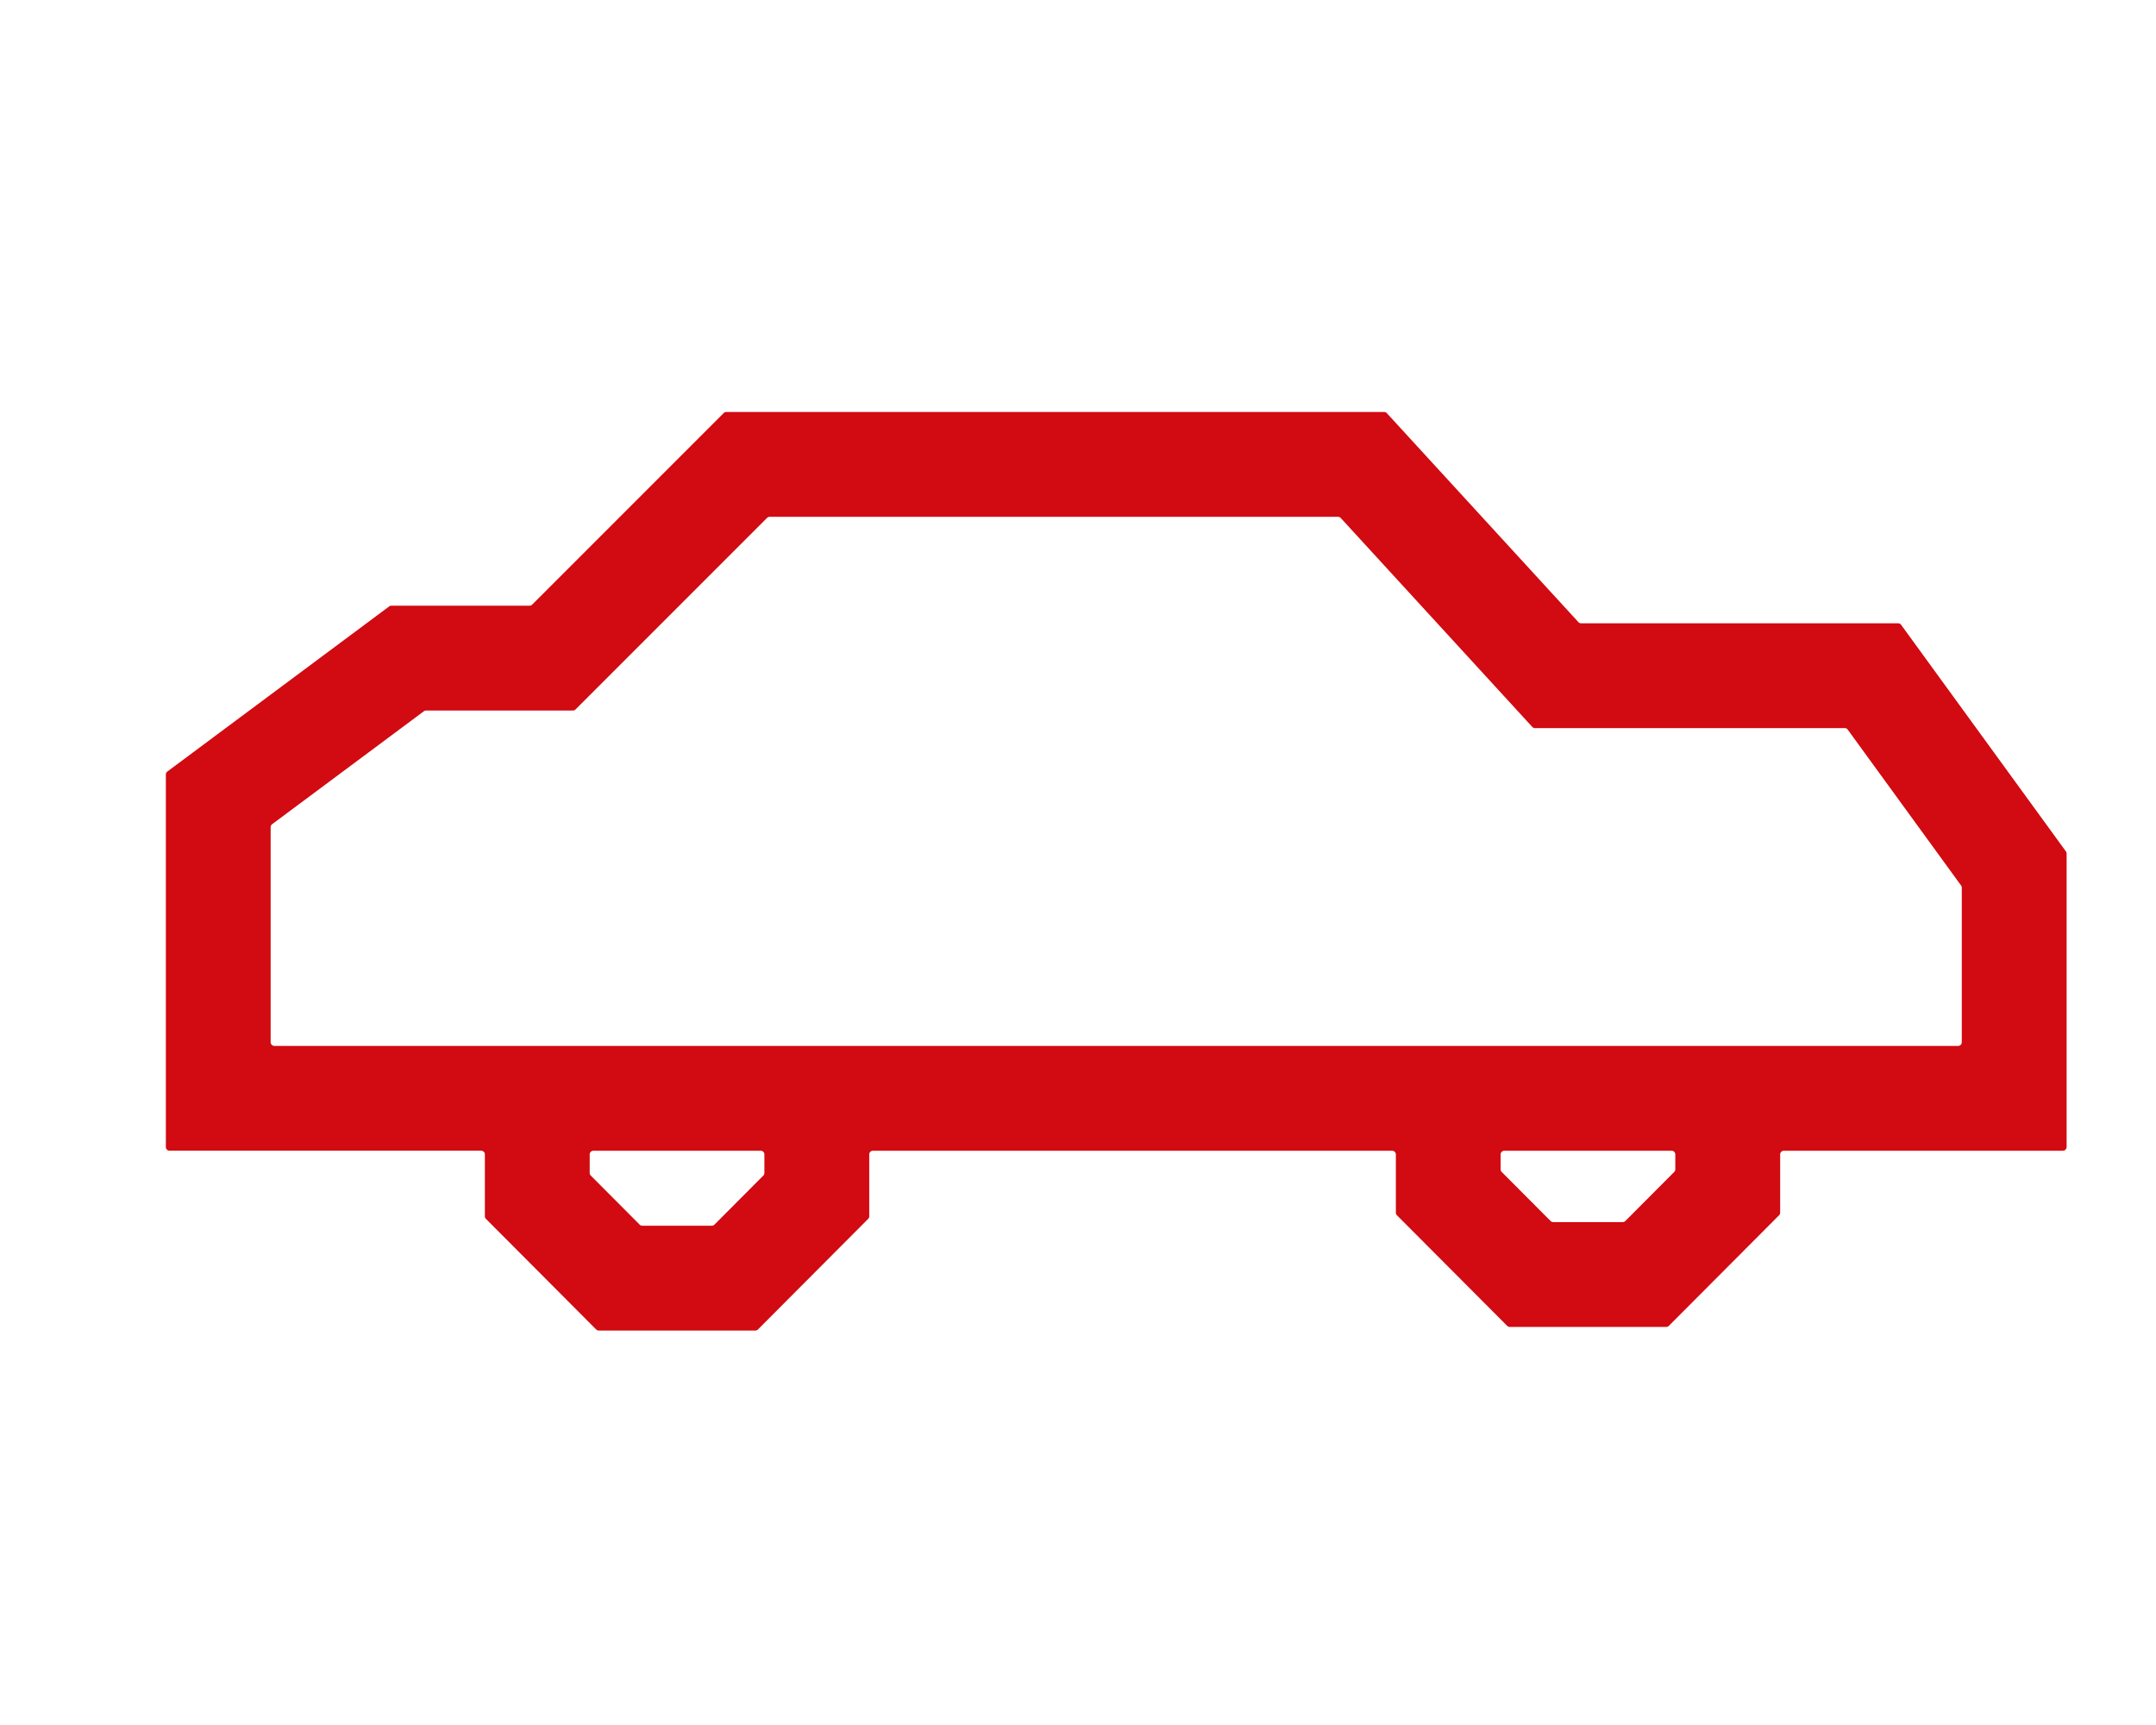 <svg xmlns="http://www.w3.org/2000/svg" viewBox="0 0 1587.4 1269.92"><defs><style>.a{fill:#d20a11;}</style></defs><title>Translyft_iconer_560x448</title><path class="a" d="M1521.05,626.77L1399.75,460a2.73,2.73,0,0,0-2.21-1.13H1164.11a2.73,2.73,0,0,1-2-.89l-141-153.79a2.73,2.73,0,0,0-2-.89H534.75a2.73,2.73,0,0,0-1.93.8l-141,141a2.73,2.73,0,0,1-1.93.8H288.17a2.73,2.73,0,0,0-1.63.54L123.21,568a2.73,2.73,0,0,0-1.1,2.19V844.41a2.73,2.73,0,0,0,2.73,2.73H354.27a2.73,2.73,0,0,1,2.73,2.73v45.53a2.73,2.73,0,0,0,.8,1.93l81.14,81.4a2.73,2.73,0,0,0,1.94.8H556.11a2.73,2.73,0,0,0,1.94-.8l81.14-81.4a2.73,2.73,0,0,0,.8-1.93V849.88a2.73,2.73,0,0,1,2.73-2.73H1025a2.73,2.73,0,0,1,2.73,2.73v42.85a2.73,2.73,0,0,0,.8,1.93l81.14,81.4a2.73,2.73,0,0,0,1.94.8H1226.8a2.73,2.73,0,0,0,1.94-.8l81.14-81.4a2.73,2.73,0,0,0,.8-1.93V849.88a2.73,2.73,0,0,1,2.73-2.73h205.44a2.73,2.73,0,0,0,2.73-2.73v-216A2.73,2.73,0,0,0,1521.05,626.77ZM562,865.45l-36,36.12a2.73,2.73,0,0,1-1.94.8H472.92a2.73,2.73,0,0,1-1.94-.8l-36-36.12a2.73,2.73,0,0,1-.8-1.93V849.88a2.73,2.73,0,0,1,2.73-2.73H560.08a2.73,2.73,0,0,1,2.73,2.73v13.63A2.73,2.73,0,0,1,562,865.45Zm670.68-2.68-36,36.12a2.73,2.73,0,0,1-1.94.8H1143.6a2.73,2.73,0,0,1-1.94-.8l-36-36.12a2.73,2.73,0,0,1-.8-1.93V849.88a2.73,2.73,0,0,1,2.73-2.73h123.16a2.73,2.73,0,0,1,2.73,2.73v11A2.73,2.73,0,0,1,1232.69,862.76Zm209-92.79H202a2.73,2.73,0,0,1-2.73-2.73V608.94a2.73,2.73,0,0,1,1.1-2.19L312.11,523.6a2.73,2.73,0,0,1,1.63-.54H421.85a2.73,2.73,0,0,0,1.93-.8l141-141a2.73,2.73,0,0,1,1.93-.8H985.16a2.73,2.73,0,0,1,2,.89l141,153.79a2.73,2.73,0,0,0,2,.89h228.08a2.73,2.73,0,0,1,2.21,1.13l83.43,114.72a2.73,2.73,0,0,1,.52,1.61V767.24A2.73,2.73,0,0,1,1441.67,770Z"/></svg>
